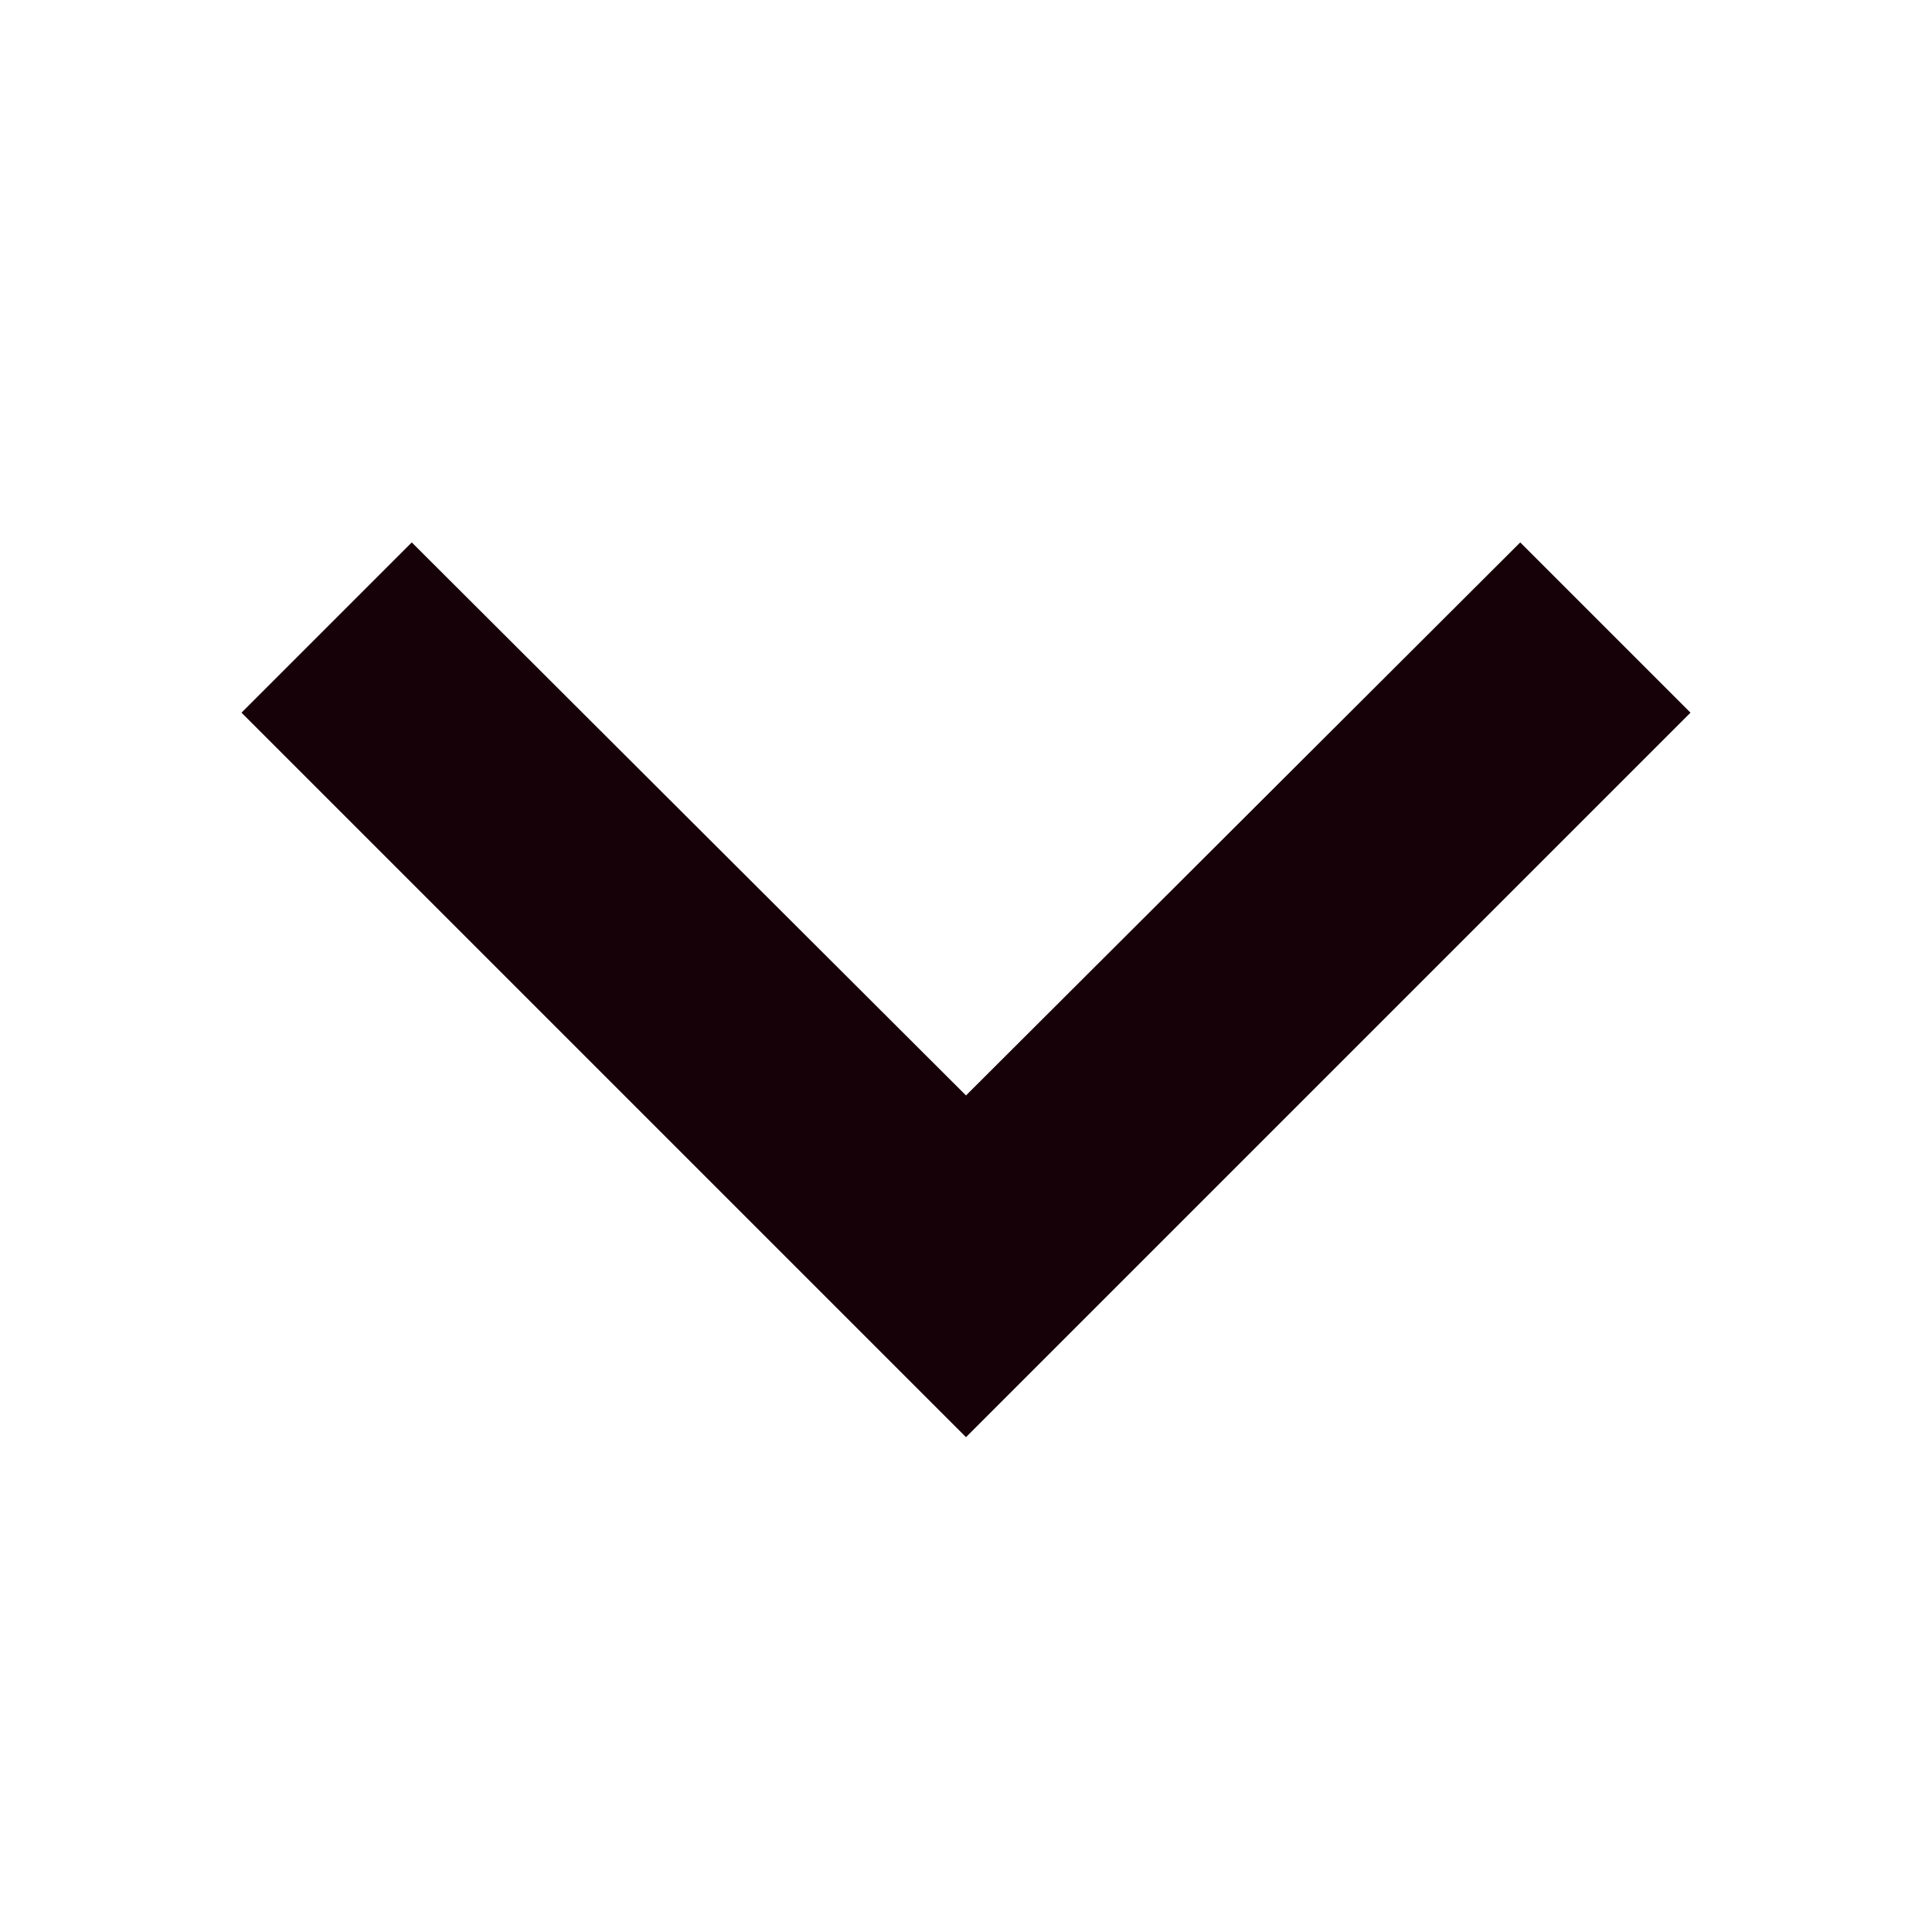 <svg xmlns="http://www.w3.org/2000/svg" width="24" height="24" fill="none"><g clip-path="url(#a)"><path fill="#170108" d="M5.115 6.738 12 13.608l6.885-6.87L21 8.853l-9 9-9-9 2.115-2.115z"/></g><defs><clipPath id="a"><path fill="#fff" d="M0 0h24v24H0z"/></clipPath></defs></svg>